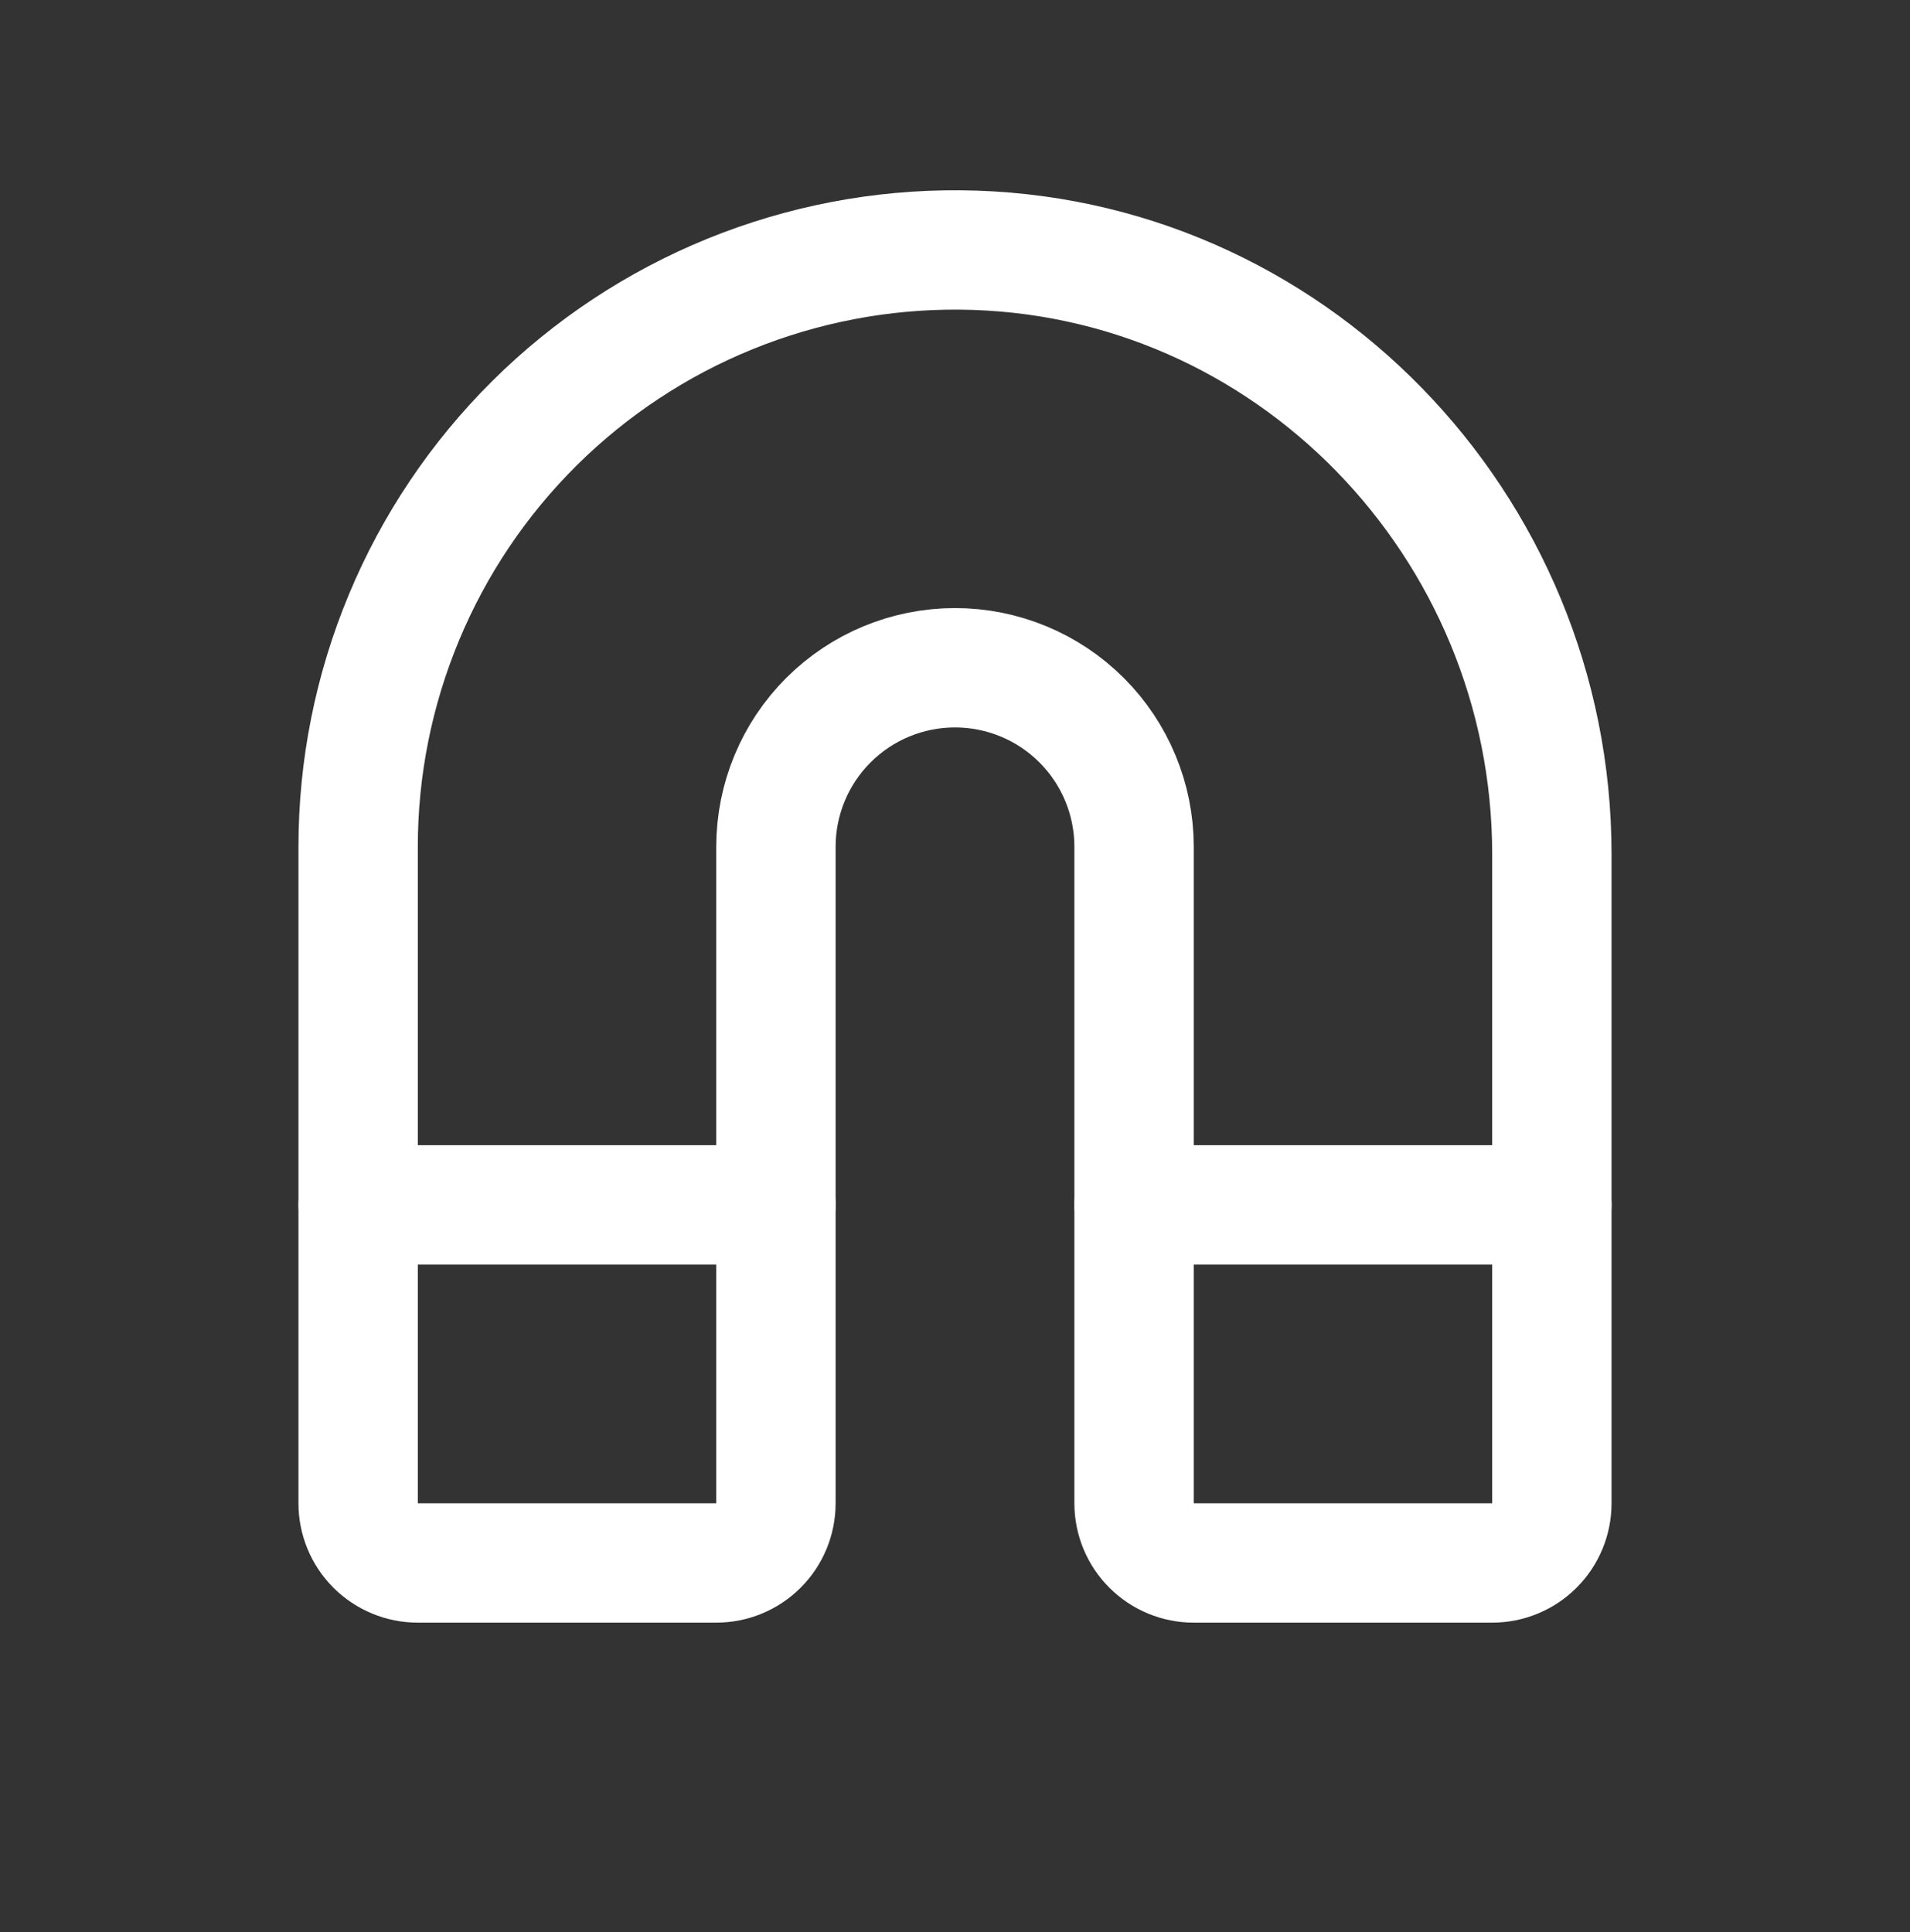 <svg width="85" height="86" viewBox="0 0 85 86" fill="none" xmlns="http://www.w3.org/2000/svg">
<rect x="0" y="0" width="85" height="86" fill="#333333" stroke="none"/>
<g clip-path="url(#clip0_1_209)">
<path d="M15.938 53.625H34.531" stroke="white" stroke-width="5.312" stroke-linecap="round" stroke-linejoin="round"/>
<path d="M50.469 53.625H69.062" stroke="white" stroke-width="5.312" stroke-linecap="round" stroke-linejoin="round"/>
<path d="M34.531 37.688C34.531 35.574 35.371 33.547 36.865 32.053C38.36 30.558 40.387 29.719 42.5 29.719C44.613 29.719 46.64 30.558 48.135 32.053C49.629 33.547 50.469 35.574 50.469 37.688V66.906C50.469 67.611 50.749 68.286 51.247 68.784C51.745 69.283 52.42 69.562 53.125 69.562H66.406C67.111 69.562 67.786 69.283 68.284 68.784C68.783 68.286 69.062 67.611 69.062 66.906V38.02C69.062 23.374 57.348 11.235 42.703 11.125C39.197 11.098 35.721 11.766 32.475 13.088C29.229 14.411 26.277 16.364 23.789 18.833C21.301 21.302 19.326 24.239 17.979 27.476C16.631 30.712 15.937 34.182 15.938 37.688V66.906C15.938 67.611 16.217 68.286 16.715 68.784C17.214 69.283 17.889 69.562 18.594 69.562H31.875C32.58 69.562 33.255 69.283 33.753 68.784C34.251 68.286 34.531 67.611 34.531 66.906V37.688Z" stroke="white" stroke-width="5.312" stroke-linecap="round" stroke-linejoin="round"/>
</g>
<defs>
<clipPath id="clip0_1_209">
<rect width="85" height="85" fill="white" transform="matrix(1 0 0 -1 0 85.5)"/>
</clipPath>
</defs>
</svg>
